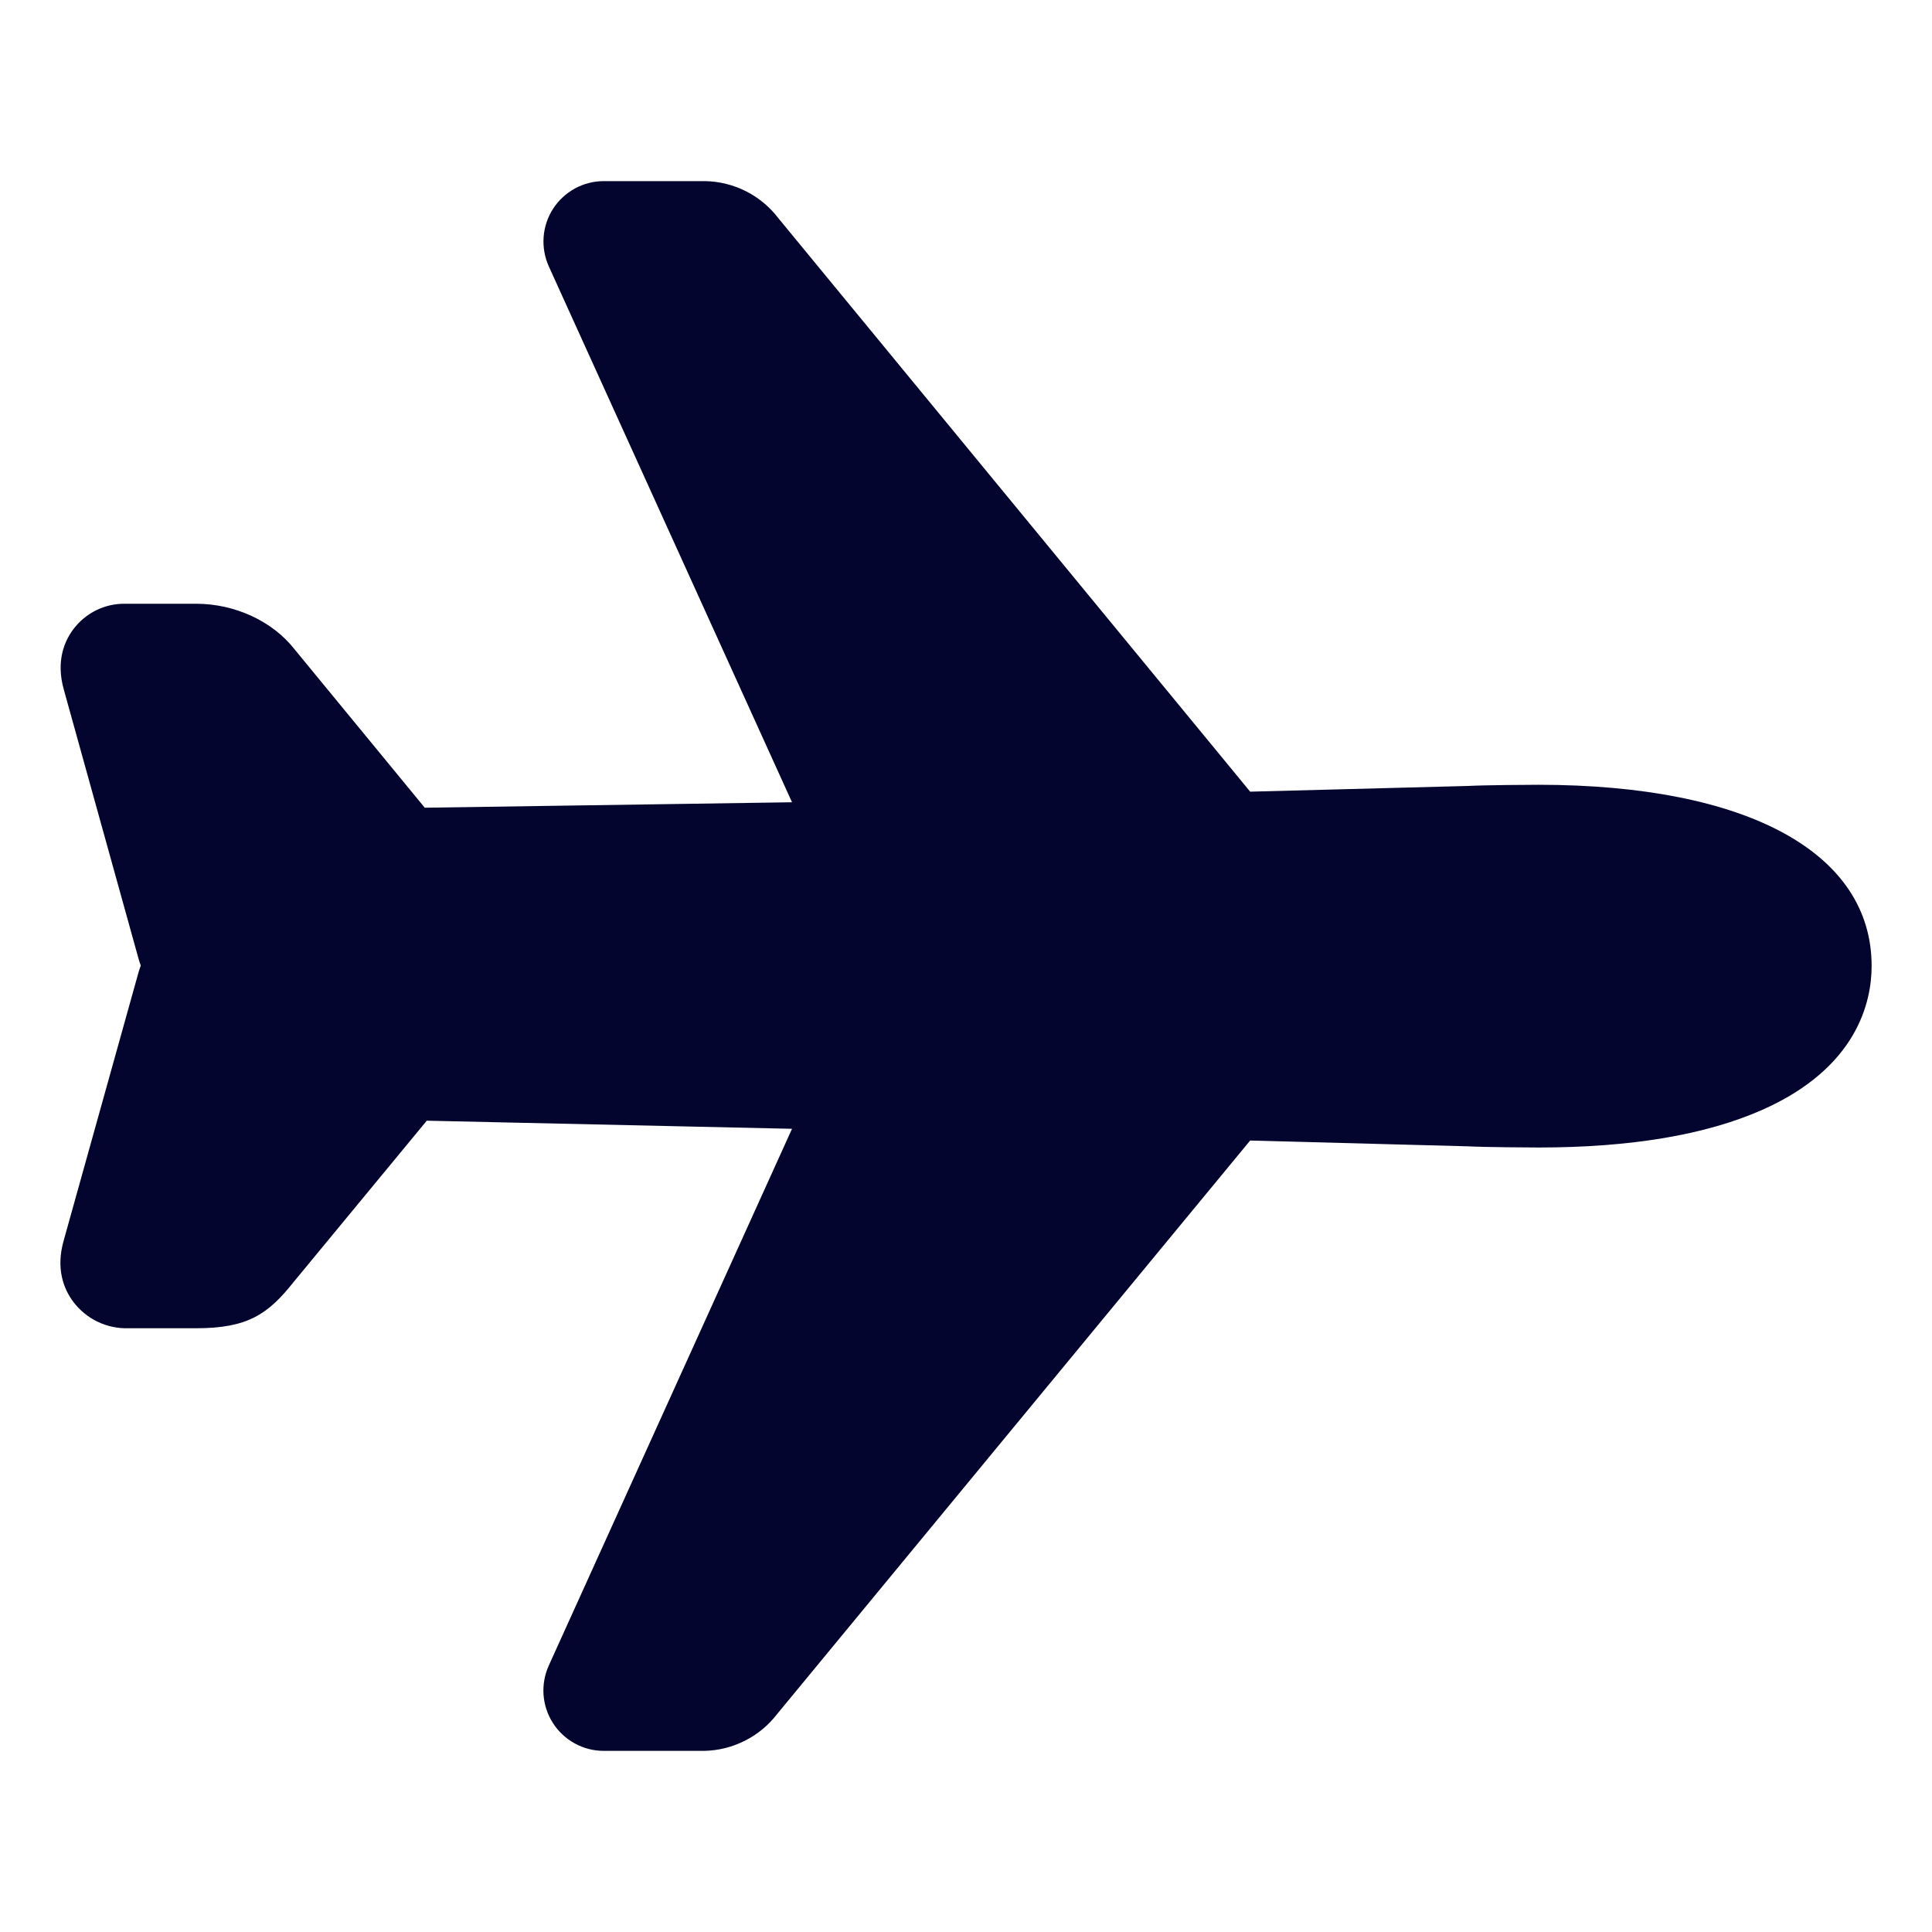 <svg width="56" height="56" viewBox="0 0 56 56" fill="none" xmlns="http://www.w3.org/2000/svg">
<g id="airplane">
<path id="Vector" d="M20.411 50.75H17.5C17.207 50.75 16.919 50.676 16.663 50.536C16.406 50.396 16.188 50.194 16.03 49.948C15.871 49.702 15.777 49.421 15.755 49.129C15.734 48.837 15.786 48.545 15.906 48.278L22.957 32.719L12.37 32.484L8.509 37.162C7.773 38.088 7.186 38.5 5.687 38.5H3.727C3.417 38.51 3.109 38.445 2.829 38.311C2.549 38.176 2.306 37.976 2.12 37.728C1.859 37.377 1.603 36.782 1.853 35.933L4.02 28.167C4.037 28.109 4.057 28.051 4.078 27.994C4.08 27.989 4.08 27.983 4.078 27.978C4.056 27.921 4.037 27.863 4.02 27.804L1.85 19.989C1.615 19.157 1.872 18.575 2.13 18.233C2.304 18.003 2.529 17.817 2.787 17.689C3.045 17.562 3.33 17.497 3.618 17.5H5.687C6.806 17.5 7.892 18.002 8.531 18.812L12.312 23.412L22.957 23.254L15.908 7.723C15.788 7.457 15.736 7.164 15.757 6.872C15.778 6.581 15.872 6.299 16.03 6.053C16.189 5.807 16.406 5.605 16.663 5.464C16.92 5.324 17.207 5.25 17.5 5.25H20.443C20.854 5.258 21.257 5.359 21.624 5.544C21.99 5.73 22.31 5.996 22.559 6.322L36.237 22.947L42.556 22.781C43.018 22.756 44.3 22.747 44.596 22.747C50.641 22.75 54.25 24.712 54.25 28C54.25 29.035 53.836 30.953 51.07 32.174C49.437 32.896 47.259 33.261 44.594 33.261C44.301 33.261 43.023 33.252 42.553 33.227L36.236 33.059L22.524 49.684C22.275 50.008 21.955 50.273 21.589 50.457C21.224 50.642 20.821 50.742 20.411 50.75Z" fill="#03052F"/>
</g>
</svg>
